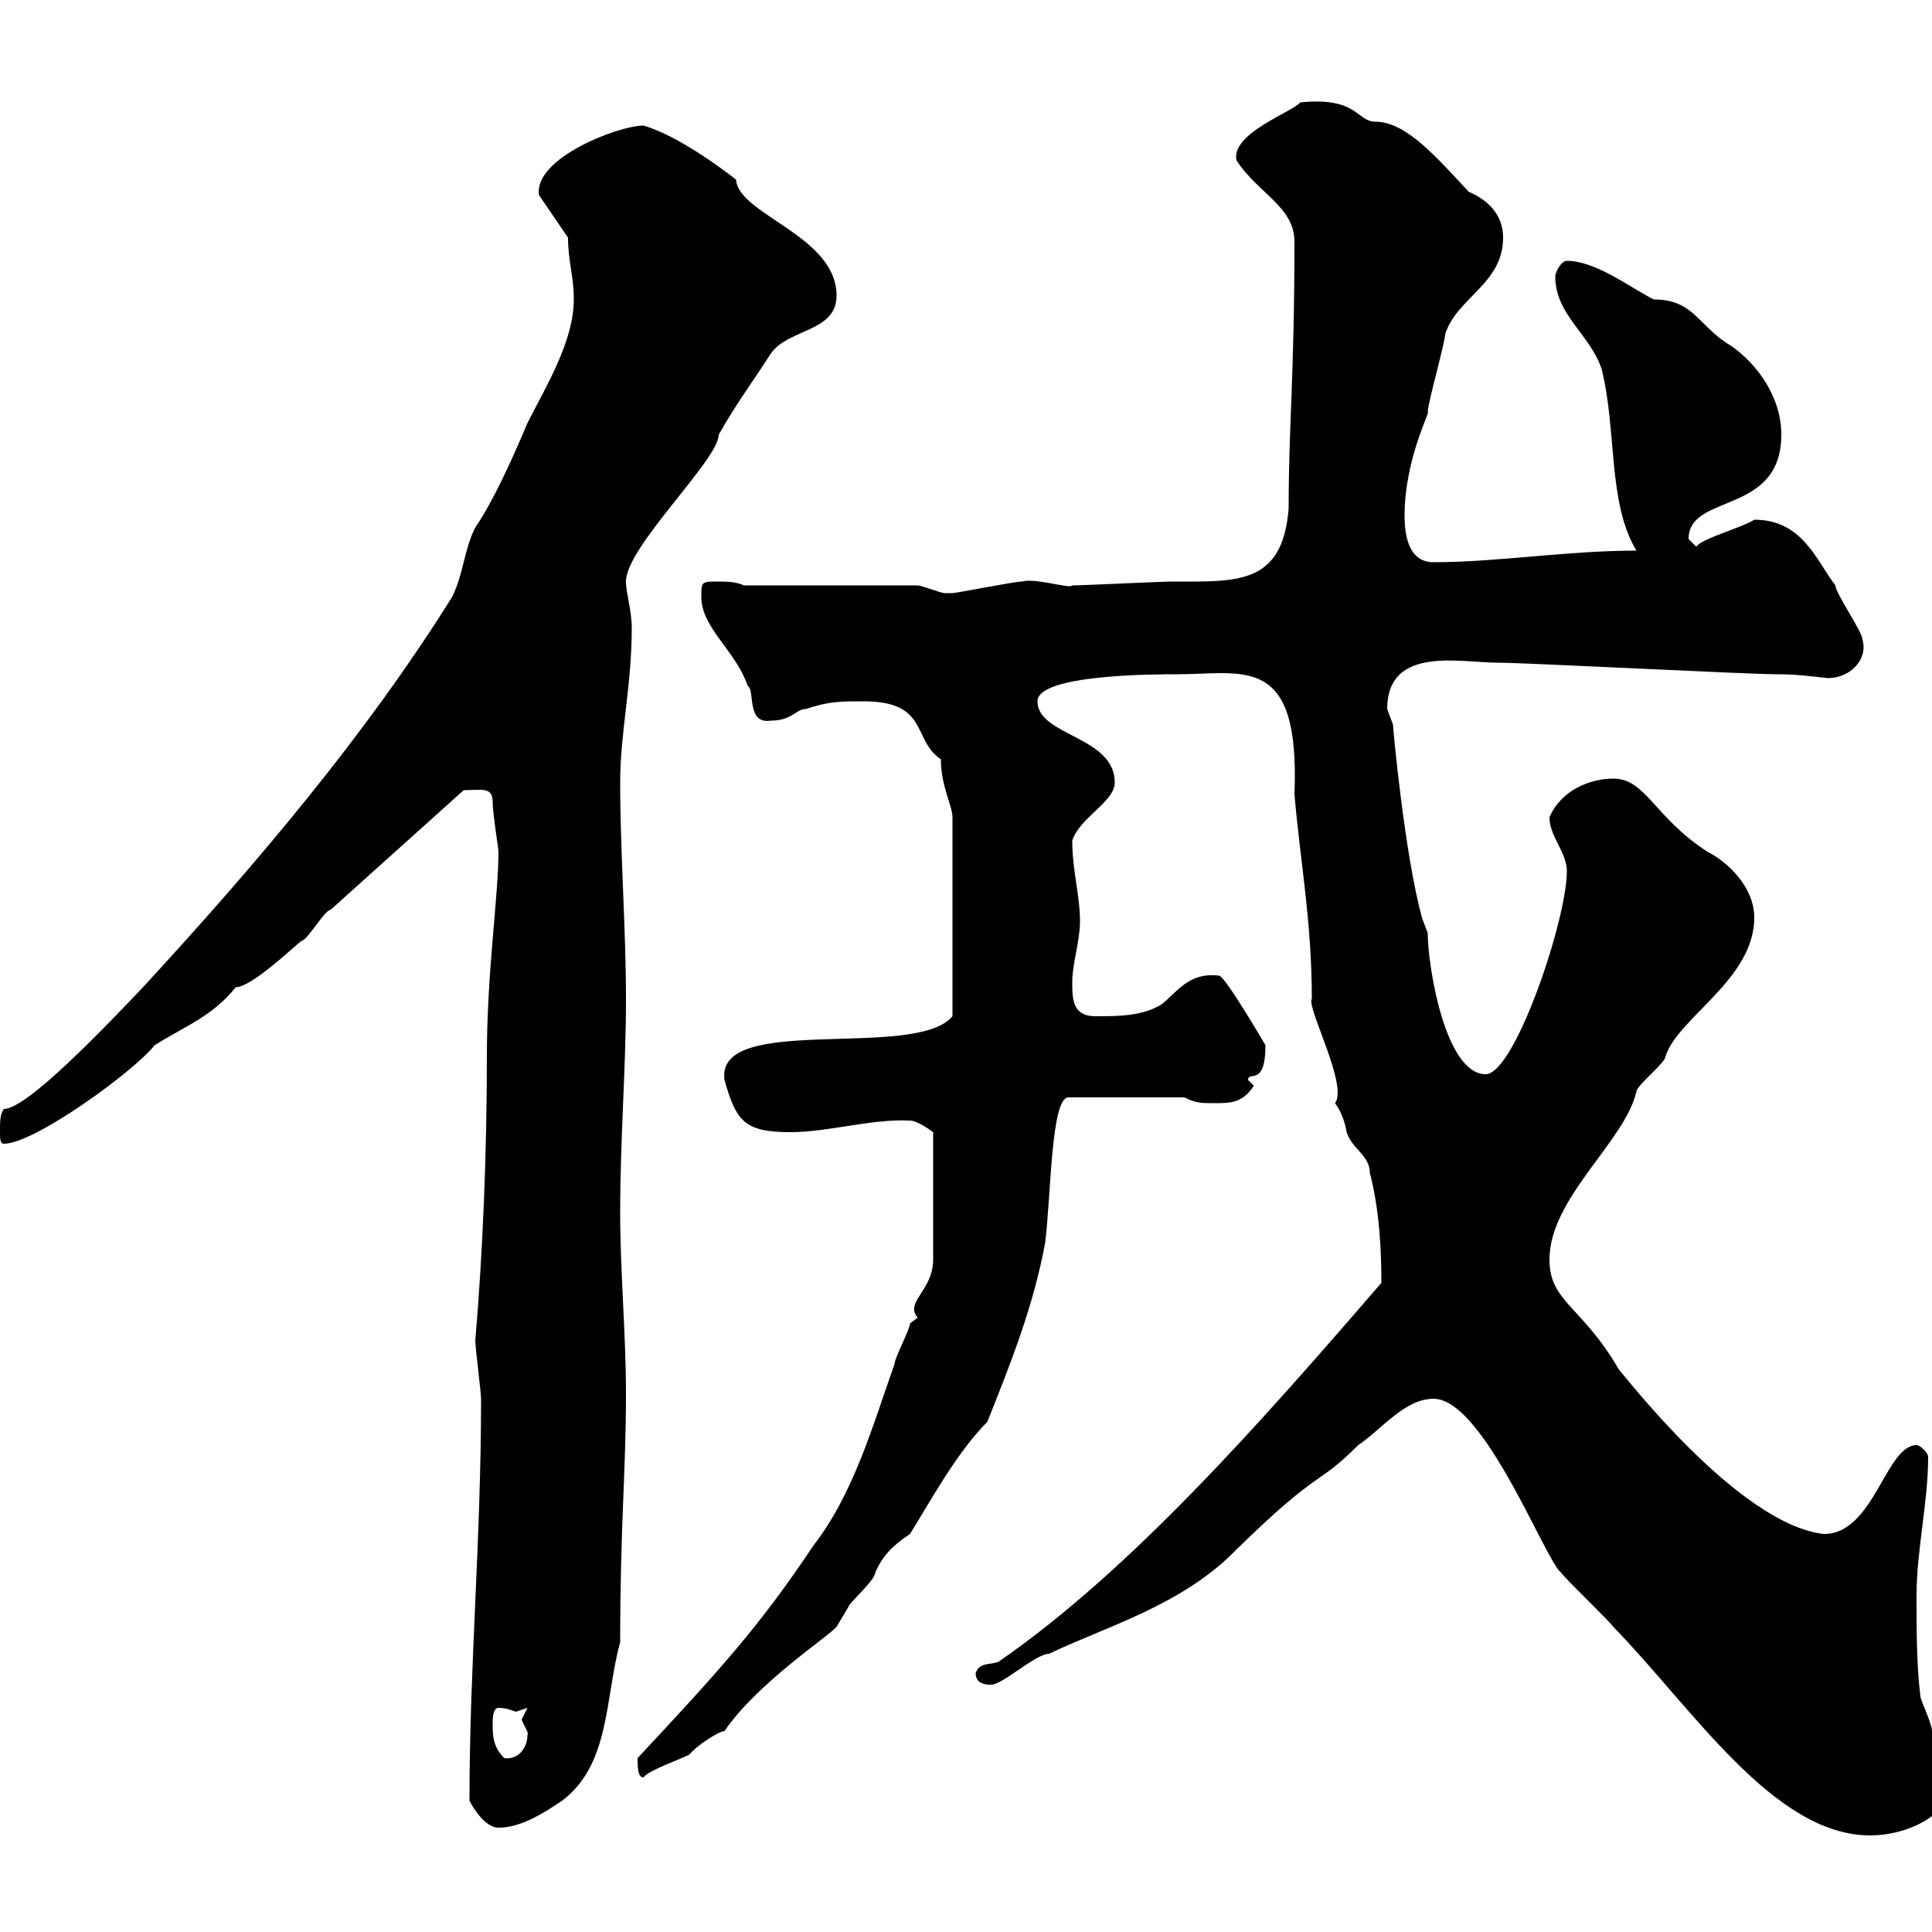 <svg xmlns="http://www.w3.org/2000/svg" xmlns:xlink="http://www.w3.org/1999/xlink" width="300" height="300"><path d="M222.60 217.20C230.40 217.20 240 242.40 242.40 244.20C243.30 245.40 249.60 251.40 250.50 252.60C262.80 265.20 275.40 285 290.40 285C294 285 297.60 283.80 300 282C300 278.70 300 272.40 300 268.80C300 267.60 298.20 264 298.20 263.40C297.60 258.60 297.60 253.20 297.60 247.80C297.60 240.60 299.40 233.40 299.40 226.20C299.40 225.60 298.20 224.40 297.60 224.40C292.80 224.40 291 238.20 283.20 238.20C270 236.70 252.30 213.60 251.40 212.70C245.70 202.80 240.60 202.20 240.60 195.60C240.60 186 252.30 177.30 254.10 169.50C254.10 168.60 258.60 165 258.60 164.10C260.40 158.10 272.40 152.10 272.40 142.50C272.40 137.70 268.20 133.80 265.20 132.30C256.80 126.90 255.60 120.90 250.50 120.90C246.90 120.90 242.40 122.70 240.60 126.90C240.60 129.90 243.30 132.30 243.30 135.30C243.30 142.80 235.20 166.80 230.70 166.80C224.40 166.80 221.70 150 221.70 144.90C221.70 144.90 220.80 142.50 220.80 142.50C218.10 132.60 216.30 113.10 216.30 112.50C216.30 112.50 215.40 110.10 215.40 110.10C215.40 100.20 226.80 102.90 232.50 102.90C237 102.90 271.20 104.70 276 104.70C279 104.70 281.10 105 283.80 105.30C287.40 105.30 290.10 102.30 289.20 99.30C289.20 98.10 285 92.10 285 90.90C282 87 279.90 80.70 272.40 80.70C270.60 81.90 264 83.70 263.40 84.90C263.40 84.90 262.20 83.70 262.20 83.70C262.20 76.50 276.60 80.10 276.60 67.50C276.60 61.50 272.70 56.40 268.80 53.70C263.70 50.70 263.10 46.50 256.80 46.50C253.20 44.70 247.80 40.50 243.30 40.50C242.40 40.50 241.50 42.30 241.50 42.90C241.50 48.90 246.90 51.90 248.70 57.30C251.10 66.90 249.60 78 254.10 85.50C243.30 85.50 232.50 87.30 222.60 87.30C219 87.30 218.10 83.70 218.10 80.10C218.10 71.10 222.30 63.60 221.70 63.90C221.70 62.70 224.40 53.10 224.40 51.90C226.20 46.20 233.40 44.10 233.40 36.90C233.40 31.20 227.40 29.70 228 29.70C223.20 24.60 218.40 18.90 213.60 18.90C210.60 18.90 210.90 15 201.90 15.90C200.70 17.40 191.10 20.70 192 24.90C195.30 30 201 32.10 201 37.50C201 58.50 200.10 66 200.10 78.90C199.20 90.90 192 90.30 182.10 90.30C180.30 90.30 168.30 90.90 166.50 90.90C166.20 91.50 160.80 89.70 158.70 90.30C157.50 90.30 148.50 92.10 147.90 92.10C147.90 92.10 147.90 92.10 146.70 92.10C146.10 92.10 143.10 90.90 142.50 90.90L115.50 90.90C114.30 90.30 112.50 90.30 111.60 90.30C108.90 90.30 108.90 90.30 108.90 92.70C108.90 97.50 114.30 101.10 116.10 106.50C117.30 107.10 115.80 112.50 119.70 111.90C123 111.90 123.60 110.10 125.10 110.10C128.70 108.90 130.50 108.90 134.10 108.90C144.30 108.90 141.60 114.90 146.10 117.90C146.10 122.10 147.90 125.10 147.90 126.90L147.90 157.80C142.20 164.70 111 157.20 112.50 167.70C114.30 174 115.50 175.80 122.70 175.80C128.70 175.80 135.30 173.70 141.30 174C142.50 174 144.90 175.80 144.90 175.80L144.90 195.60C144.90 200.40 140.40 202.20 142.50 204.60C142.50 204.60 141.30 205.50 141.30 205.50C141.30 206.40 138.90 210.90 138.90 211.80C135.60 221.10 132.60 231.90 126.30 240C117.90 252.60 111.60 259.50 99 273C99 274.20 99 276 99.90 276C100.80 274.80 106.20 273 107.10 272.40C108 271.20 111.60 268.80 112.50 268.80C117.60 261.30 128.70 254.10 129.90 252.60C129.90 252.60 131.70 249.60 131.70 249.60C131.70 249 135.90 245.40 135.90 244.20C137.10 241.50 138.60 240 141.30 238.20C144.30 233.40 148.50 225.60 153.30 220.80C156.90 211.80 160.50 202.80 162.30 192.90C163.20 185.70 163.20 170.40 165.90 170.40L183.90 170.40C185.70 171.30 186.60 171.30 188.40 171.30C191.10 171.30 192.90 171.30 194.70 168.60L193.80 167.70C193.80 166.20 196.50 168.90 196.50 162.30C196.50 162.30 190.20 151.50 189.30 151.50C184.50 150.90 182.70 154.20 180.30 156C177.30 157.80 173.70 157.80 170.10 157.80C166.50 157.80 166.50 155.10 166.50 152.40C166.50 149.70 167.70 146.10 167.70 143.10C167.70 138.90 166.50 135.30 166.50 130.50C167.70 126.90 173.10 124.50 173.10 121.50C173.10 114.30 161.10 114.30 161.10 108.90C161.10 104.70 179.40 104.70 182.70 104.70C193.20 104.70 201.90 101.40 201 123.30C201.90 133.80 203.70 143.10 203.70 155.10C202.80 156.30 209.40 168.60 207.30 171.30C208.20 172.50 208.80 174 209.10 175.80C210 178.50 212.70 179.40 212.70 182.10C214.20 187.80 214.50 194.10 214.50 199.20C195.60 221.10 175.50 243.90 155.10 258C153.90 258.60 152.10 258 151.50 259.80C151.50 261.60 153.30 261.60 153.90 261.60C155.70 261.60 160.80 256.80 162.90 256.80C171.60 252.60 183.60 249.30 192 240.60C205.20 227.70 204.30 231 210.90 224.40C214.50 222 218.10 217.20 222.60 217.20ZM72.90 279.60C73.80 281.40 75.60 283.80 77.40 283.80C81 283.80 84.60 281.40 87.30 279.60C94.80 273.90 93.90 263.70 96.30 255C96.30 236.70 97.20 228.90 97.20 216.30C97.20 207.30 96.30 197.40 96.30 188.40C96.30 176.70 97.20 165.90 97.20 155.10C97.20 144.30 96.30 132.30 96.30 121.50C96.30 113.70 98.10 106.50 98.10 97.50C98.10 94.80 97.20 92.10 97.20 90.30C97.20 84.90 111.60 71.40 111.60 67.50C114.30 62.70 117 59.10 119.70 54.90C122.40 51 129.90 51.60 129.90 45.90C129.90 36.60 114.60 33.30 114.30 27.90C112.80 26.70 105.30 21 99.90 19.50C96 19.50 82.80 24.60 83.70 30.30L88.20 36.90C88.20 40.50 89.10 42.90 89.10 46.50C89.10 53.10 84.60 60.30 81.90 65.70C79.50 71.40 76.50 78 73.80 81.90C72 85.50 72 89.10 70.20 92.70C56.70 114.30 39.60 134.40 22.20 153.30C16.20 159.60 4.20 172.20 0.60 172.20C0 173.10 0 174 0 175.80C0 176.70 0 177.60 0.60 177.60C5.40 177.60 21 166.20 24 162.30C28.80 159.30 33 157.80 36.60 153.30C39 153.30 45.30 147.30 46.80 146.10C47.70 146.10 50.40 141.30 51.30 141.30C54 138.90 69.30 125.10 72 122.70C74.70 122.70 76.50 122.10 76.50 124.50C76.50 126.30 77.40 131.70 77.40 132.30C77.40 139.20 75.60 150.90 75.60 164.10C75.60 178.80 75 194.10 73.80 208.20C73.80 209.10 74.70 216.30 74.70 217.20C74.70 239.10 72.90 258.60 72.90 279.60ZM76.50 267.60C76.50 267 76.50 265.20 77.40 265.20C78.60 265.20 79.20 265.50 80.10 265.80C80.10 265.80 81.90 265.20 81.90 265.20C81.90 265.20 81 267 81 267C81.30 267.90 82.20 269.10 81.90 269.40C81.90 271.50 80.40 273.30 78.30 273C76.50 271.20 76.50 269.40 76.50 267.60Z"/></svg>
